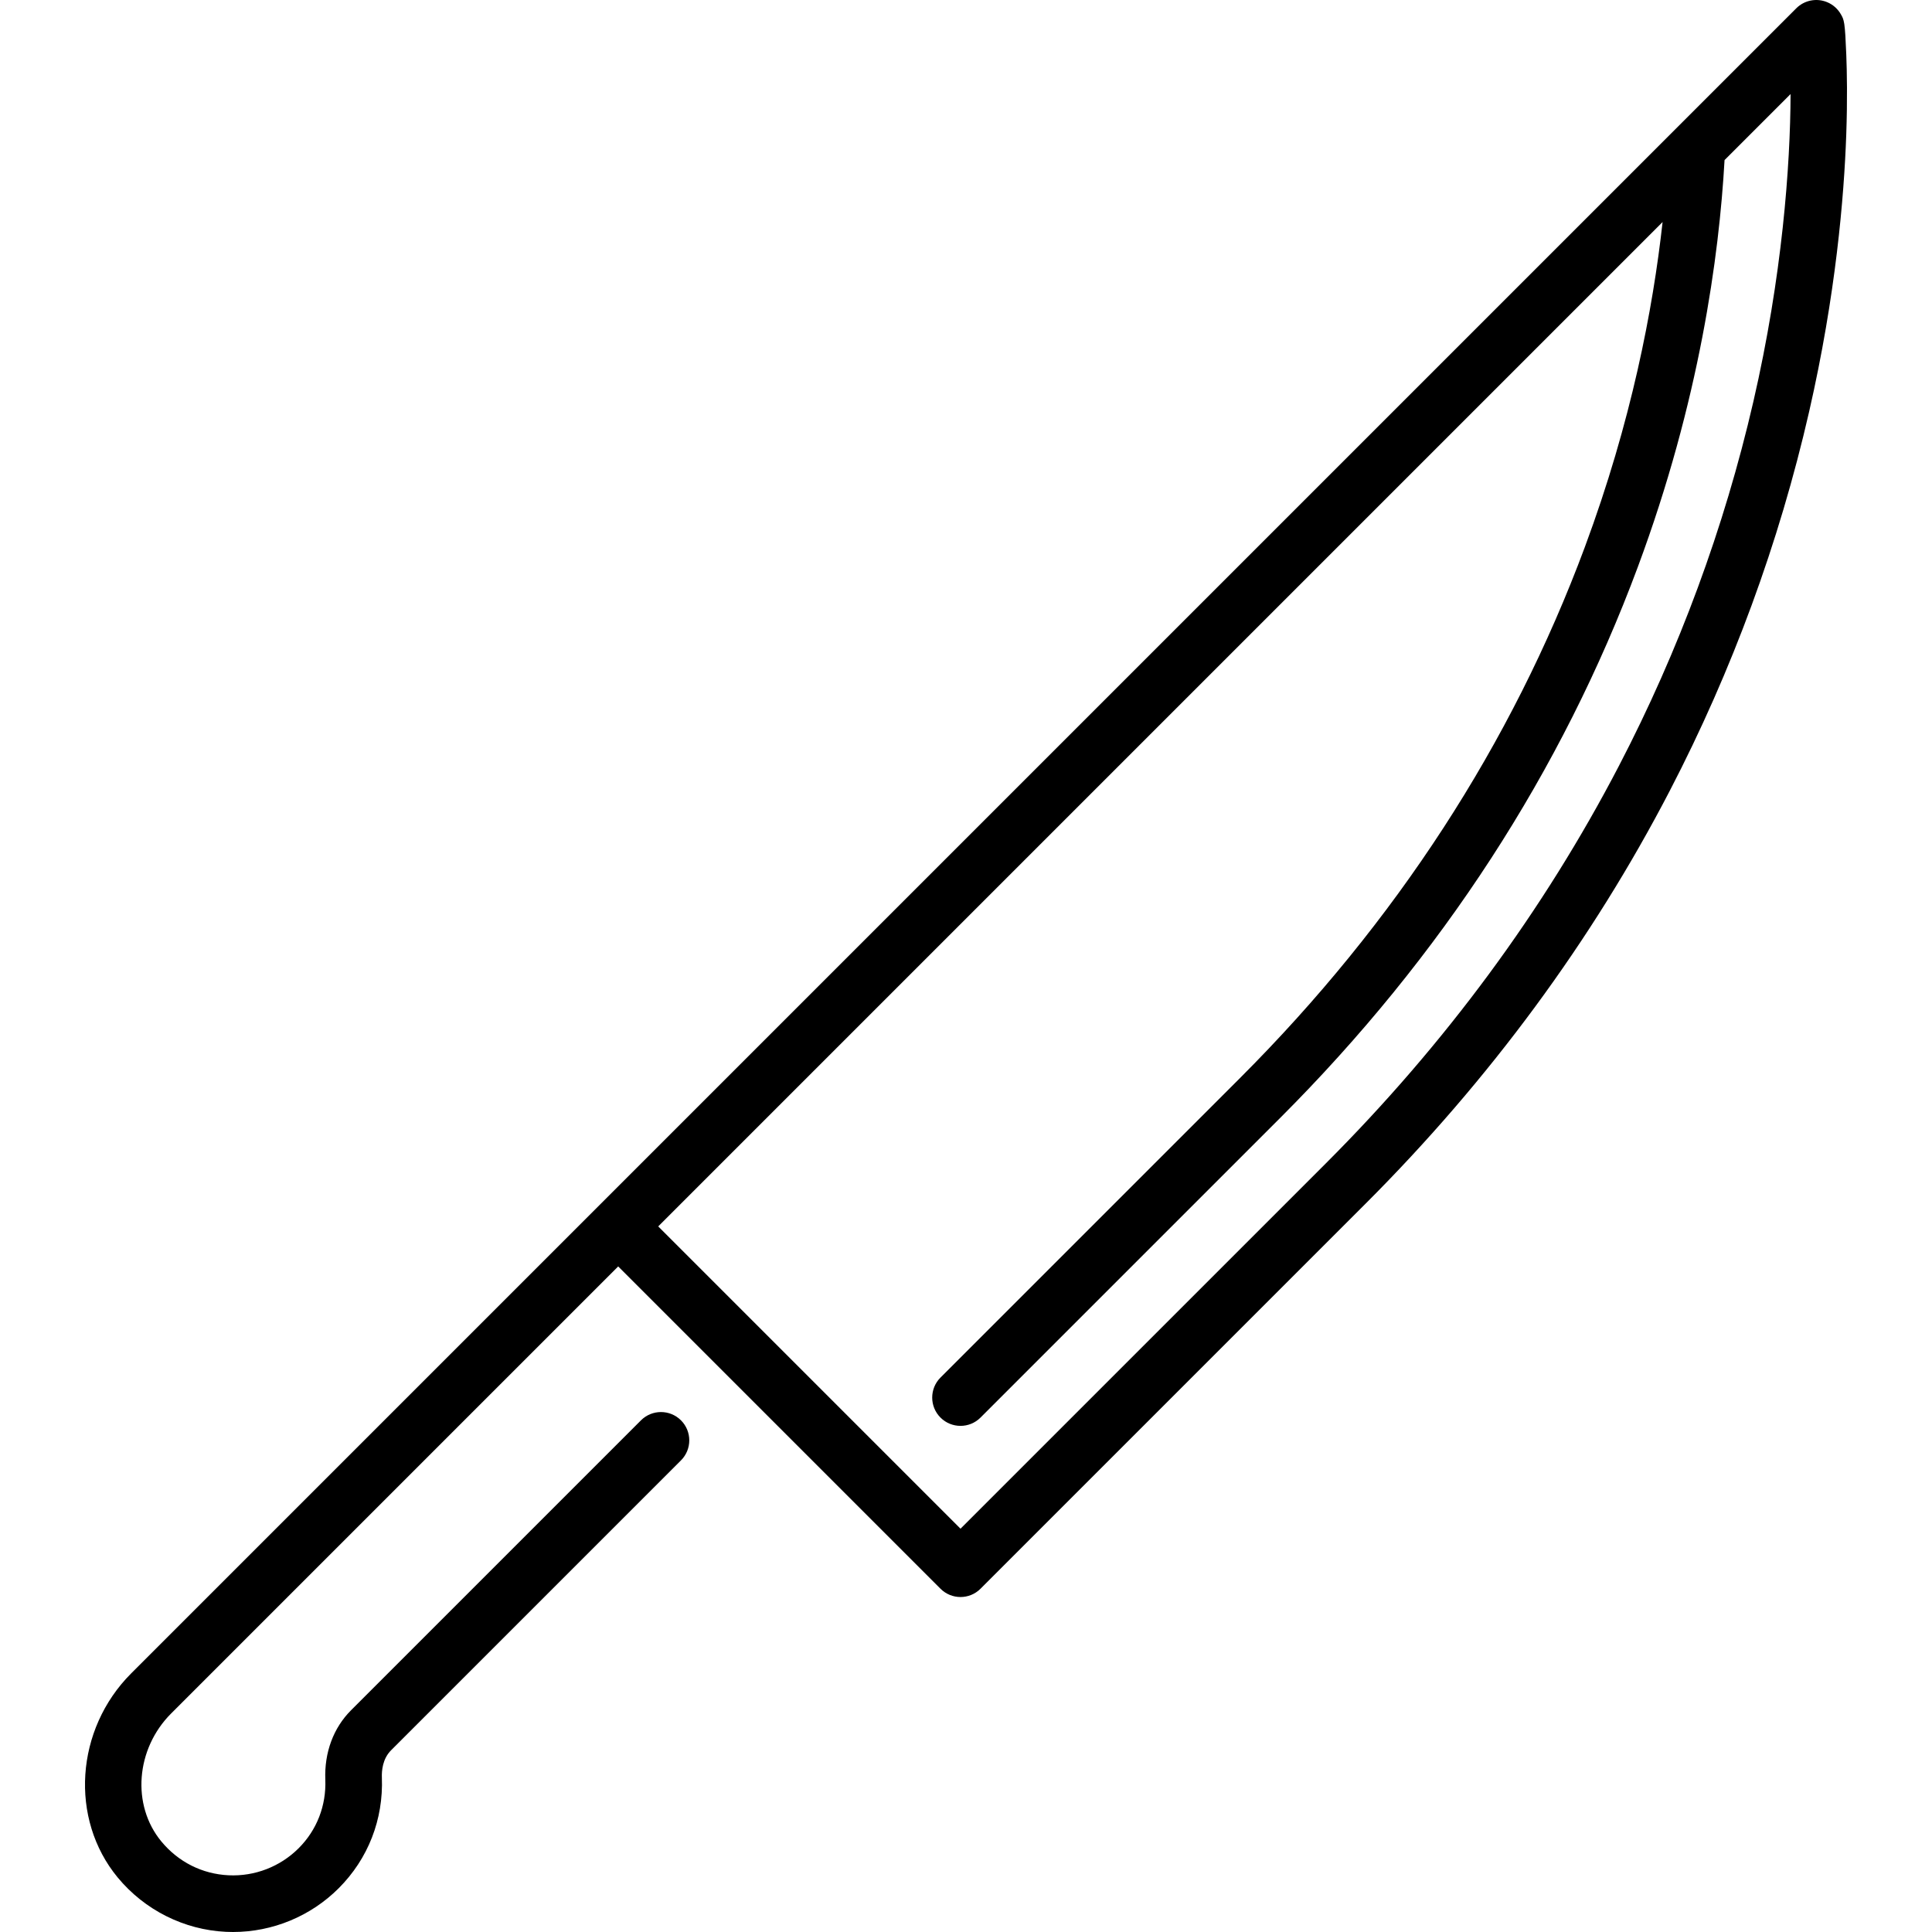 <svg xmlns="http://www.w3.org/2000/svg" id="Capa_1" height="512" viewBox="0 0 512 512" width="512"><g><path d="m489.286 14.55c-.17-4.319-.313-6.635-.515-8.047-.011-.084-.024-.167-.038-.251-.195-1.213-.444-1.704-.819-2.356-.805-1.467-2.094-2.657-3.707-3.325-2.801-1.16-6.029-.52-8.173 1.626l-441.272 441.272c-14.814 14.814-16.385 38.569-3.575 54.079 7.126 8.628 17.584 13.879 28.694 14.407.625.03 1.248.044 1.871.044 10.46 0 20.577-4.166 28.001-11.59 7.815-7.815 11.88-18.245 11.448-29.366-.066-1.712.162-4.924 2.433-7.196l76.835-76.835c2.929-2.929 2.929-7.678 0-10.606-2.929-2.929-7.678-2.929-10.606 0l-76.835 76.835c-4.673 4.673-7.094 11.203-6.815 18.384.268 6.896-2.242 13.352-7.067 18.177-4.884 4.885-11.638 7.5-18.553 7.169-7-.333-13.335-3.521-17.841-8.976-7.94-9.614-6.791-24.513 2.616-33.92l118.459-118.458 85.414 85.414c1.464 1.464 3.384 2.197 5.303 2.197s3.839-.732 5.303-2.197l102.057-102.057c32.875-32.875 60.007-69.712 80.643-109.486 16.517-31.836 28.927-65.609 36.888-100.381 7.088-30.962 9.264-57.023 9.841-73.434.329-9.337.187-16.641.01-21.123zm-24.635 91.916c-7.719 33.442-19.709 65.922-35.639 96.539-19.897 38.245-46.044 73.694-77.714 105.364l-96.754 96.753-80.111-80.111 266.17-266.17c-2.55 23.084-8.279 52.965-20.606 86.14-19.355 52.088-50.1 99.429-91.379 140.709l-79.378 79.378c-2.929 2.929-2.929 7.678 0 10.606 1.464 1.464 3.384 2.197 5.303 2.197s3.839-.732 5.303-2.197l79.378-79.378c42.815-42.815 74.722-91.967 94.833-146.09 16.326-43.934 21.542-82.395 22.966-107.785l17.495-17.495c-.056 18.96-2.206 48.351-9.867 81.54z"></path></g></svg>